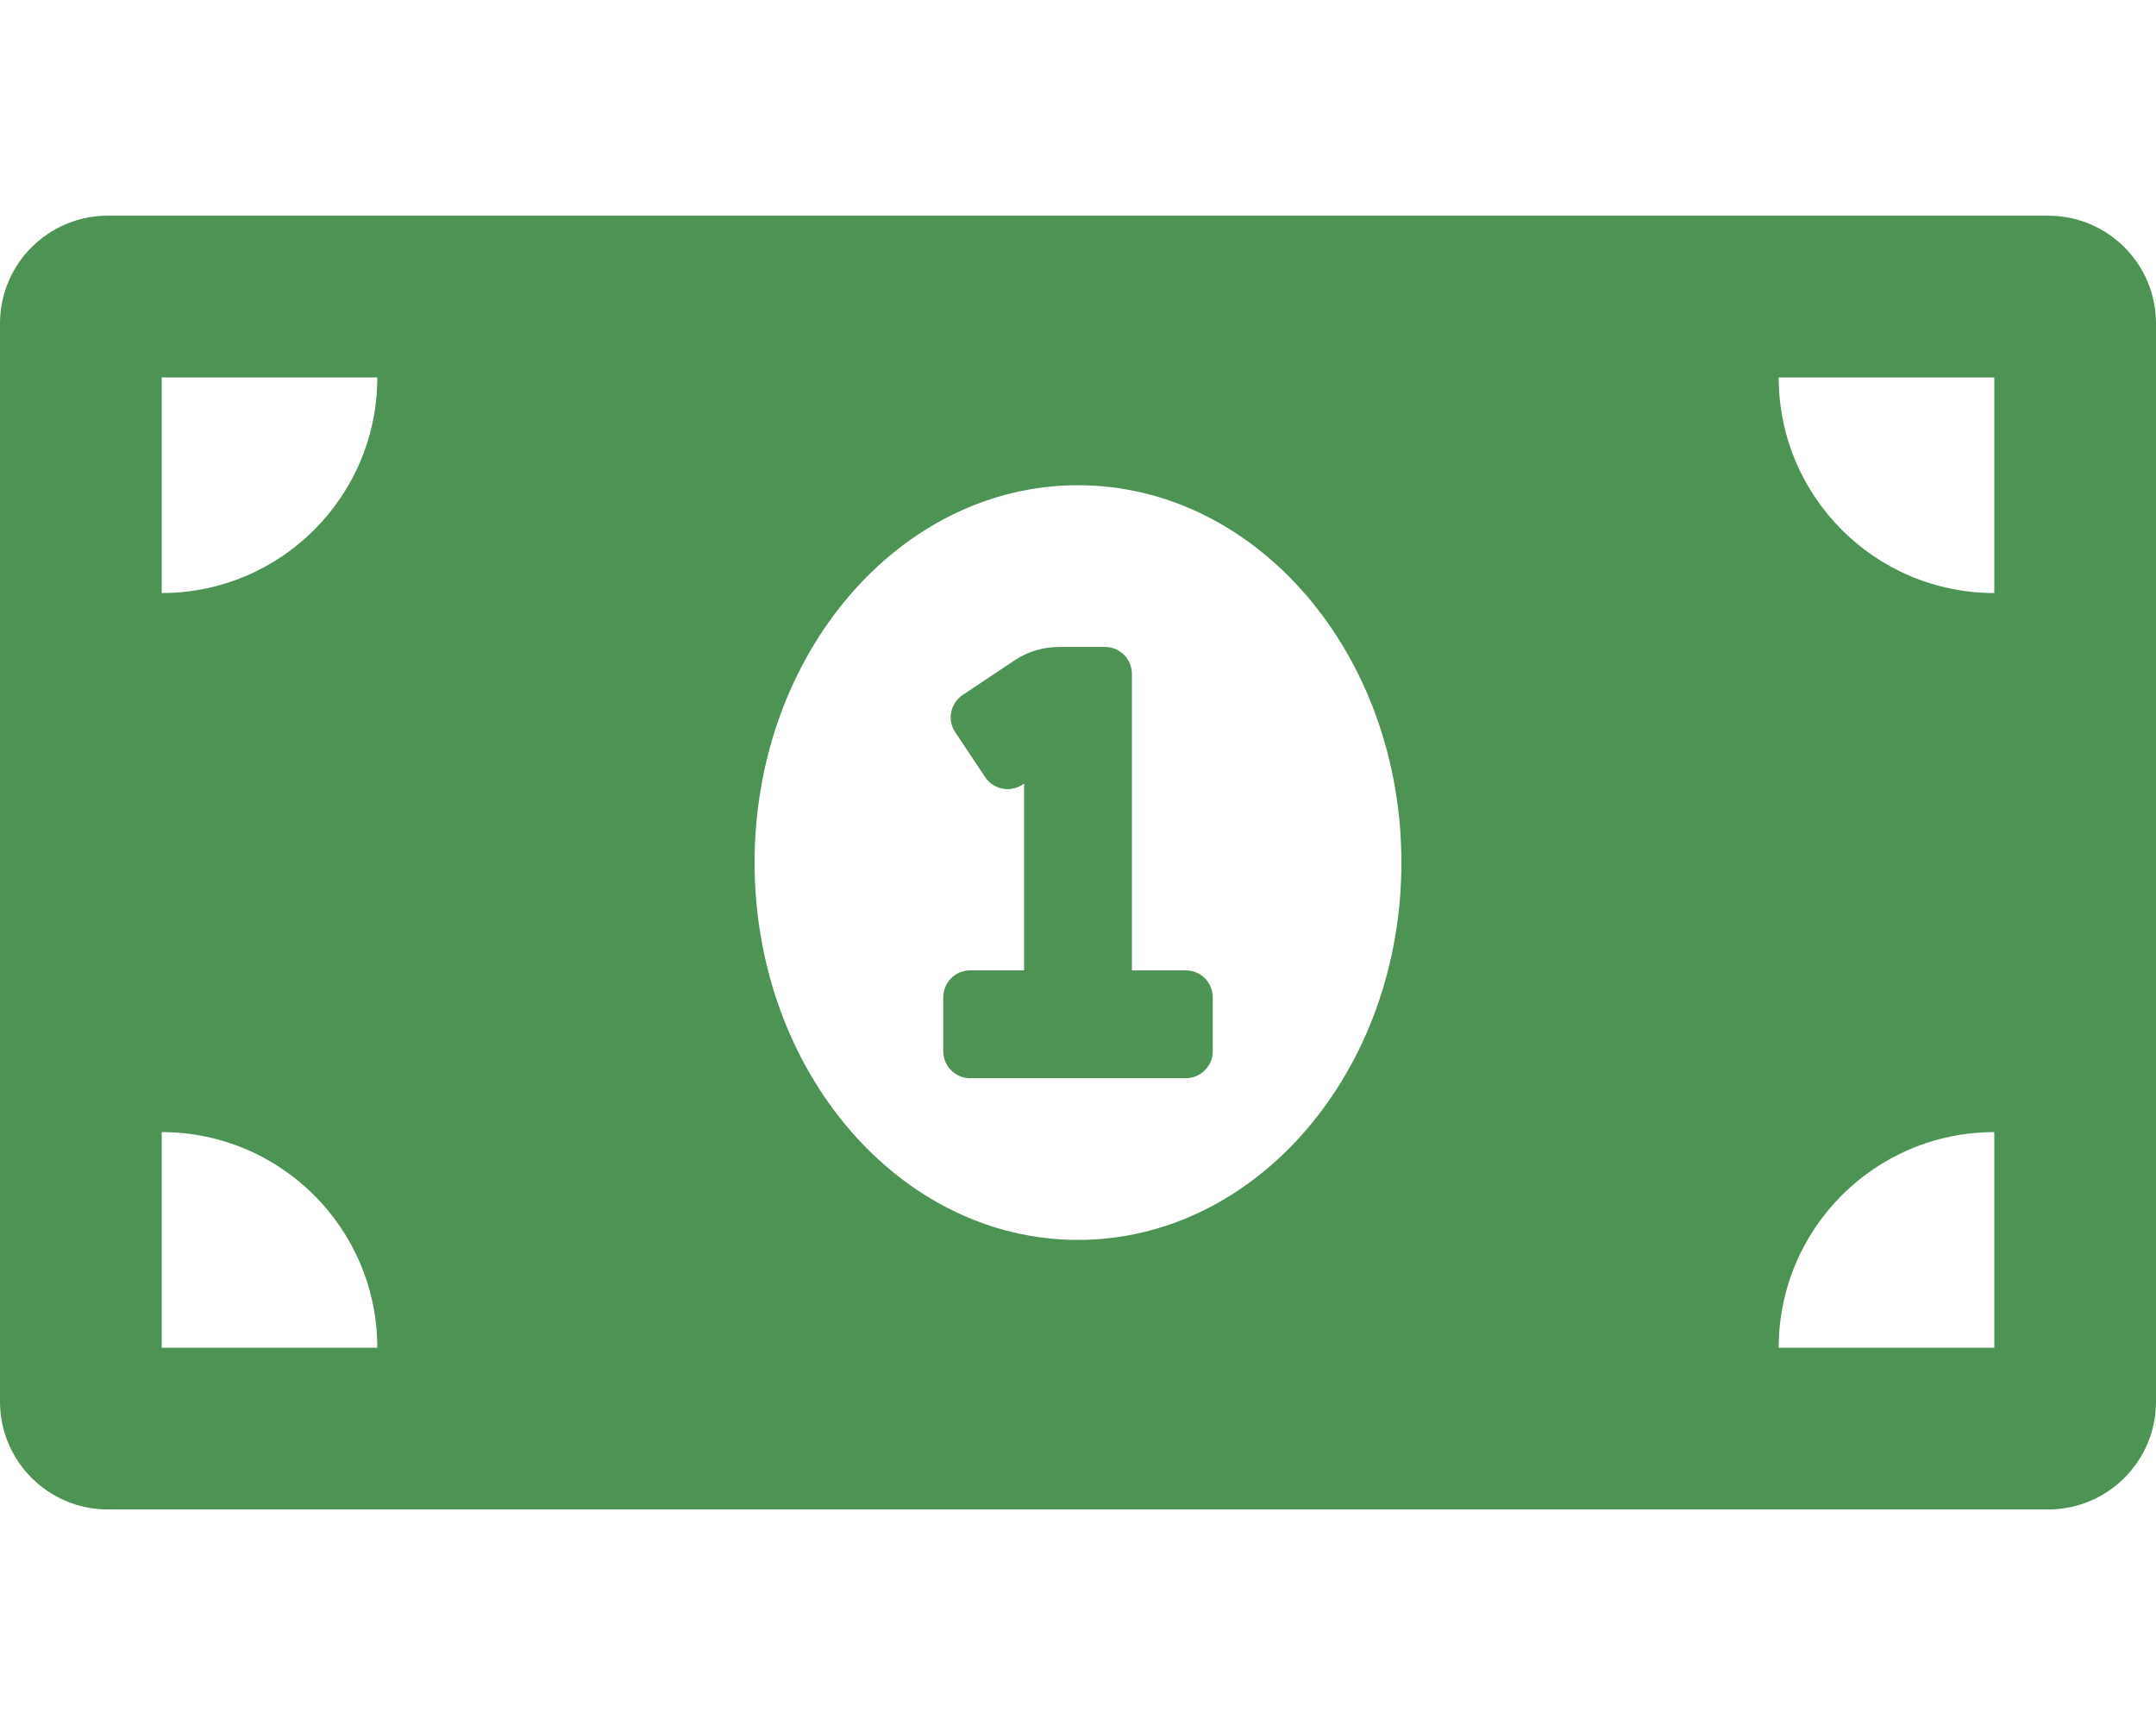 <svg width="30" height="24" viewBox="0 0 30 24" fill="none" xmlns="http://www.w3.org/2000/svg">
<path d="M16.5 13.501H15.75V9.376C15.75 9.168 15.582 9.001 15.375 9.001H14.738C14.516 9.001 14.299 9.066 14.114 9.19L13.396 9.669C13.355 9.696 13.32 9.731 13.292 9.772C13.265 9.813 13.246 9.859 13.236 9.907C13.226 9.955 13.226 10.005 13.236 10.053C13.246 10.101 13.265 10.148 13.292 10.188L13.708 10.812C13.735 10.853 13.771 10.889 13.811 10.916C13.852 10.943 13.898 10.962 13.947 10.972C13.995 10.982 14.044 10.982 14.093 10.972C14.141 10.963 14.187 10.944 14.228 10.916L14.25 10.902V13.501H13.5C13.293 13.501 13.125 13.668 13.125 13.876V14.626C13.125 14.833 13.293 15.001 13.5 15.001H16.5C16.707 15.001 16.875 14.833 16.875 14.626V13.876C16.875 13.668 16.707 13.501 16.5 13.501ZM28.5 3.001H1.5C0.672 3.001 0 3.672 0 4.501V19.501C0 20.329 0.672 21.001 1.5 21.001H28.5C29.328 21.001 30 20.329 30 19.501V4.501C30 3.672 29.328 3.001 28.5 3.001ZM2.25 18.751V15.751C3.907 15.751 5.25 17.094 5.25 18.751H2.25ZM2.25 8.251V5.251H5.25C5.25 6.908 3.907 8.251 2.25 8.251ZM15 17.251C12.515 17.251 10.5 14.9 10.5 12.001C10.5 9.101 12.515 6.751 15 6.751C17.485 6.751 19.5 9.101 19.5 12.001C19.5 14.901 17.484 17.251 15 17.251ZM27.75 18.751H24.75C24.75 17.094 26.093 15.751 27.75 15.751V18.751ZM27.75 8.251C26.093 8.251 24.75 6.908 24.75 5.251H27.75V8.251Z" fill="#4C9354"/>
</svg>
